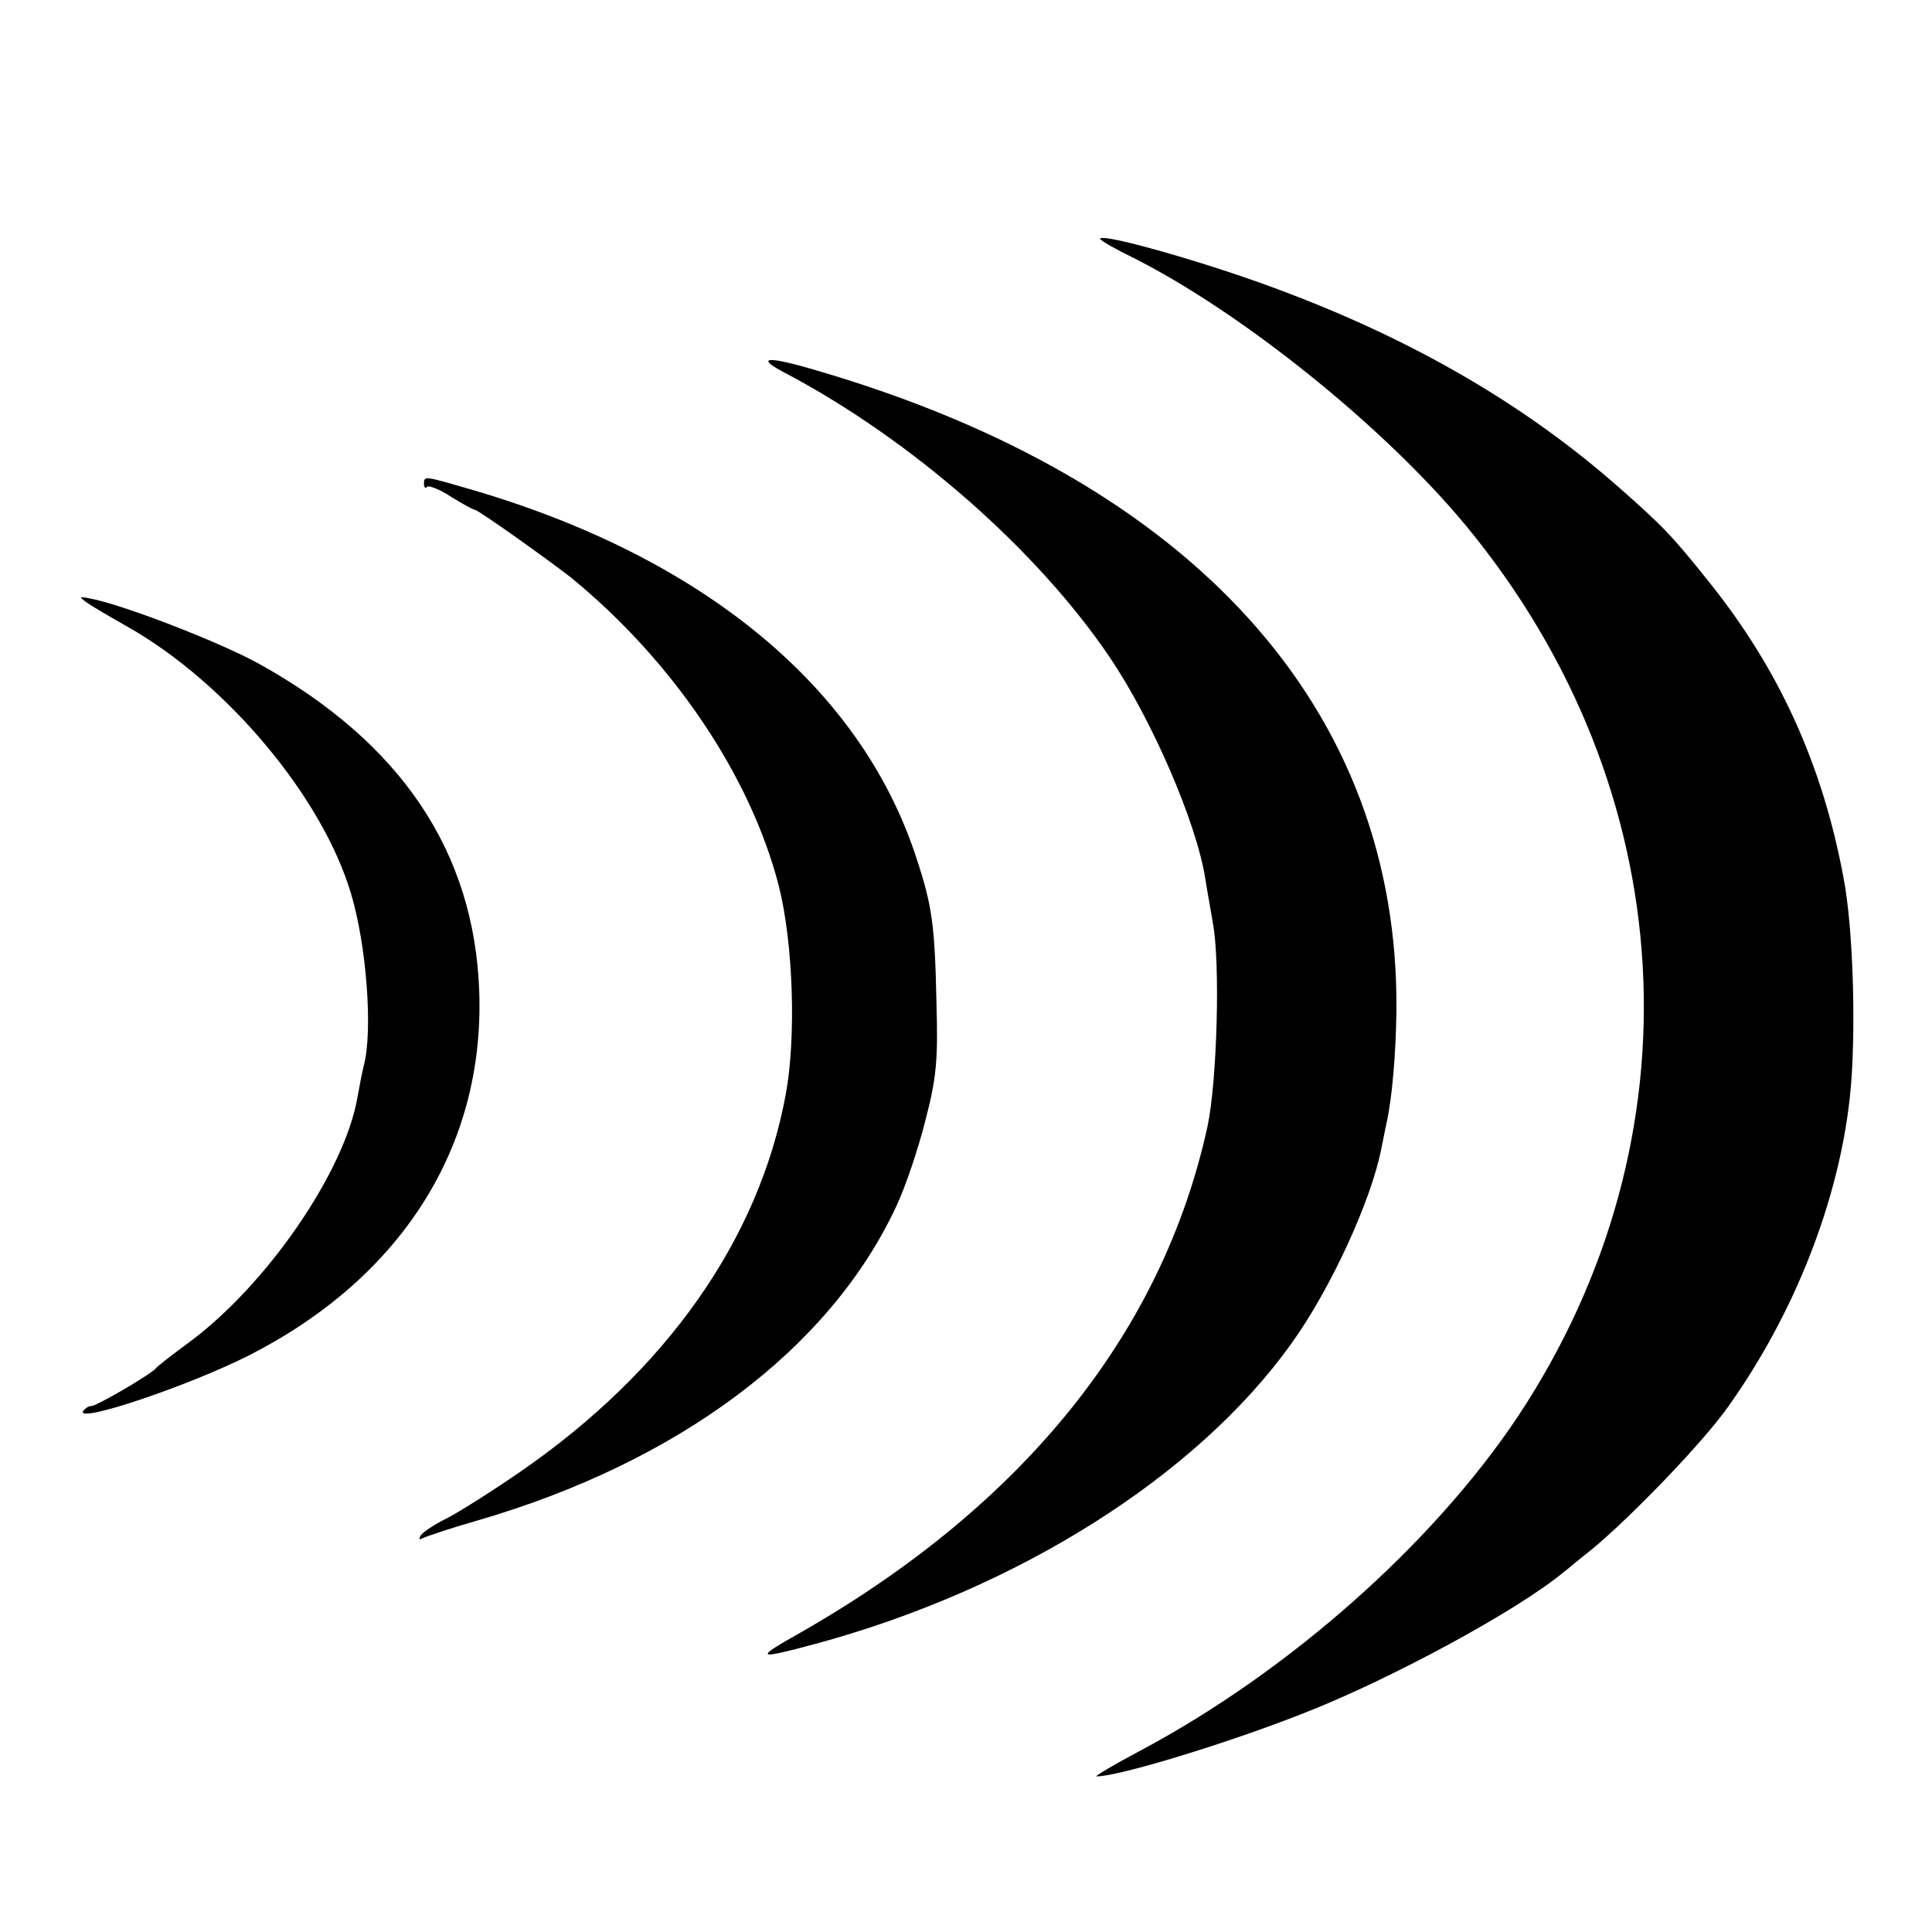 <?xml version="1.0" standalone="no"?>
<!DOCTYPE svg PUBLIC "-//W3C//DTD SVG 20010904//EN"
 "http://www.w3.org/TR/2001/REC-SVG-20010904/DTD/svg10.dtd">
<svg version="1.0" xmlns="http://www.w3.org/2000/svg"
 width="360pt" height="360pt" viewBox="0 0 360 360"
 preserveAspectRatio="xMidYMid meet">
<g transform="translate(0,360) scale(0.1,-0.1)"
fill="#000000" stroke="none">
<path d="M2050 3155 c0 -3 28 -19 63 -36 202 -102 467 -315 619 -499 404 -490
441 -1140 96 -1660 -159 -238 -427 -475 -703 -622 -49 -26 -86 -48 -82 -48 38
-1 243 61 387 118 159 62 396 190 483 262 7 5 30 25 52 42 74 61 210 202 256
268 123 173 205 382 226 576 12 111 7 312 -12 409 -39 210 -120 388 -250 550
-70 88 -88 106 -172 180 -194 170 -431 301 -723 398 -124 41 -240 71 -240 62z"/>
<path d="M1465 2904 c234 -124 467 -328 603 -529 79 -117 162 -309 178 -413 3
-20 10 -57 14 -82 14 -74 8 -294 -10 -379 -84 -385 -344 -707 -760 -944 -85
-48 -82 -50 30 -20 376 102 709 312 886 559 74 103 149 267 168 364 3 14 7 36
10 49 10 46 17 127 18 206 6 563 -378 989 -1078 1194 -97 29 -119 26 -59 -5z"/>
<path d="M790 2698 c0 -6 3 -9 6 -5 3 3 24 -5 45 -19 21 -13 41 -24 44 -24 6
0 138 -94 180 -127 189 -155 333 -368 386 -573 27 -106 33 -283 13 -390 -50
-270 -223 -515 -494 -702 -52 -36 -114 -75 -137 -87 -23 -11 -45 -26 -49 -32
-4 -7 -3 -9 4 -5 6 3 50 18 99 32 377 109 659 320 783 586 17 36 41 107 54
159 21 80 24 113 21 219 -3 146 -8 182 -37 270 -103 319 -399 563 -834 689
-83 24 -84 25 -84 9z"/>
<path d="M162 2477 c10 -7 44 -27 76 -45 185 -105 363 -318 416 -497 29 -96
41 -256 24 -320 -4 -16 -9 -44 -12 -60 -24 -139 -170 -351 -316 -458 -30 -22
-57 -43 -60 -47 -9 -11 -110 -70 -120 -70 -5 0 -11 -4 -15 -9 -15 -25 200 48
310 104 284 145 438 389 428 677 -9 261 -146 465 -412 612 -75 41 -254 110
-314 121 -20 4 -20 3 -5 -8z"/>
</g>
</svg>
